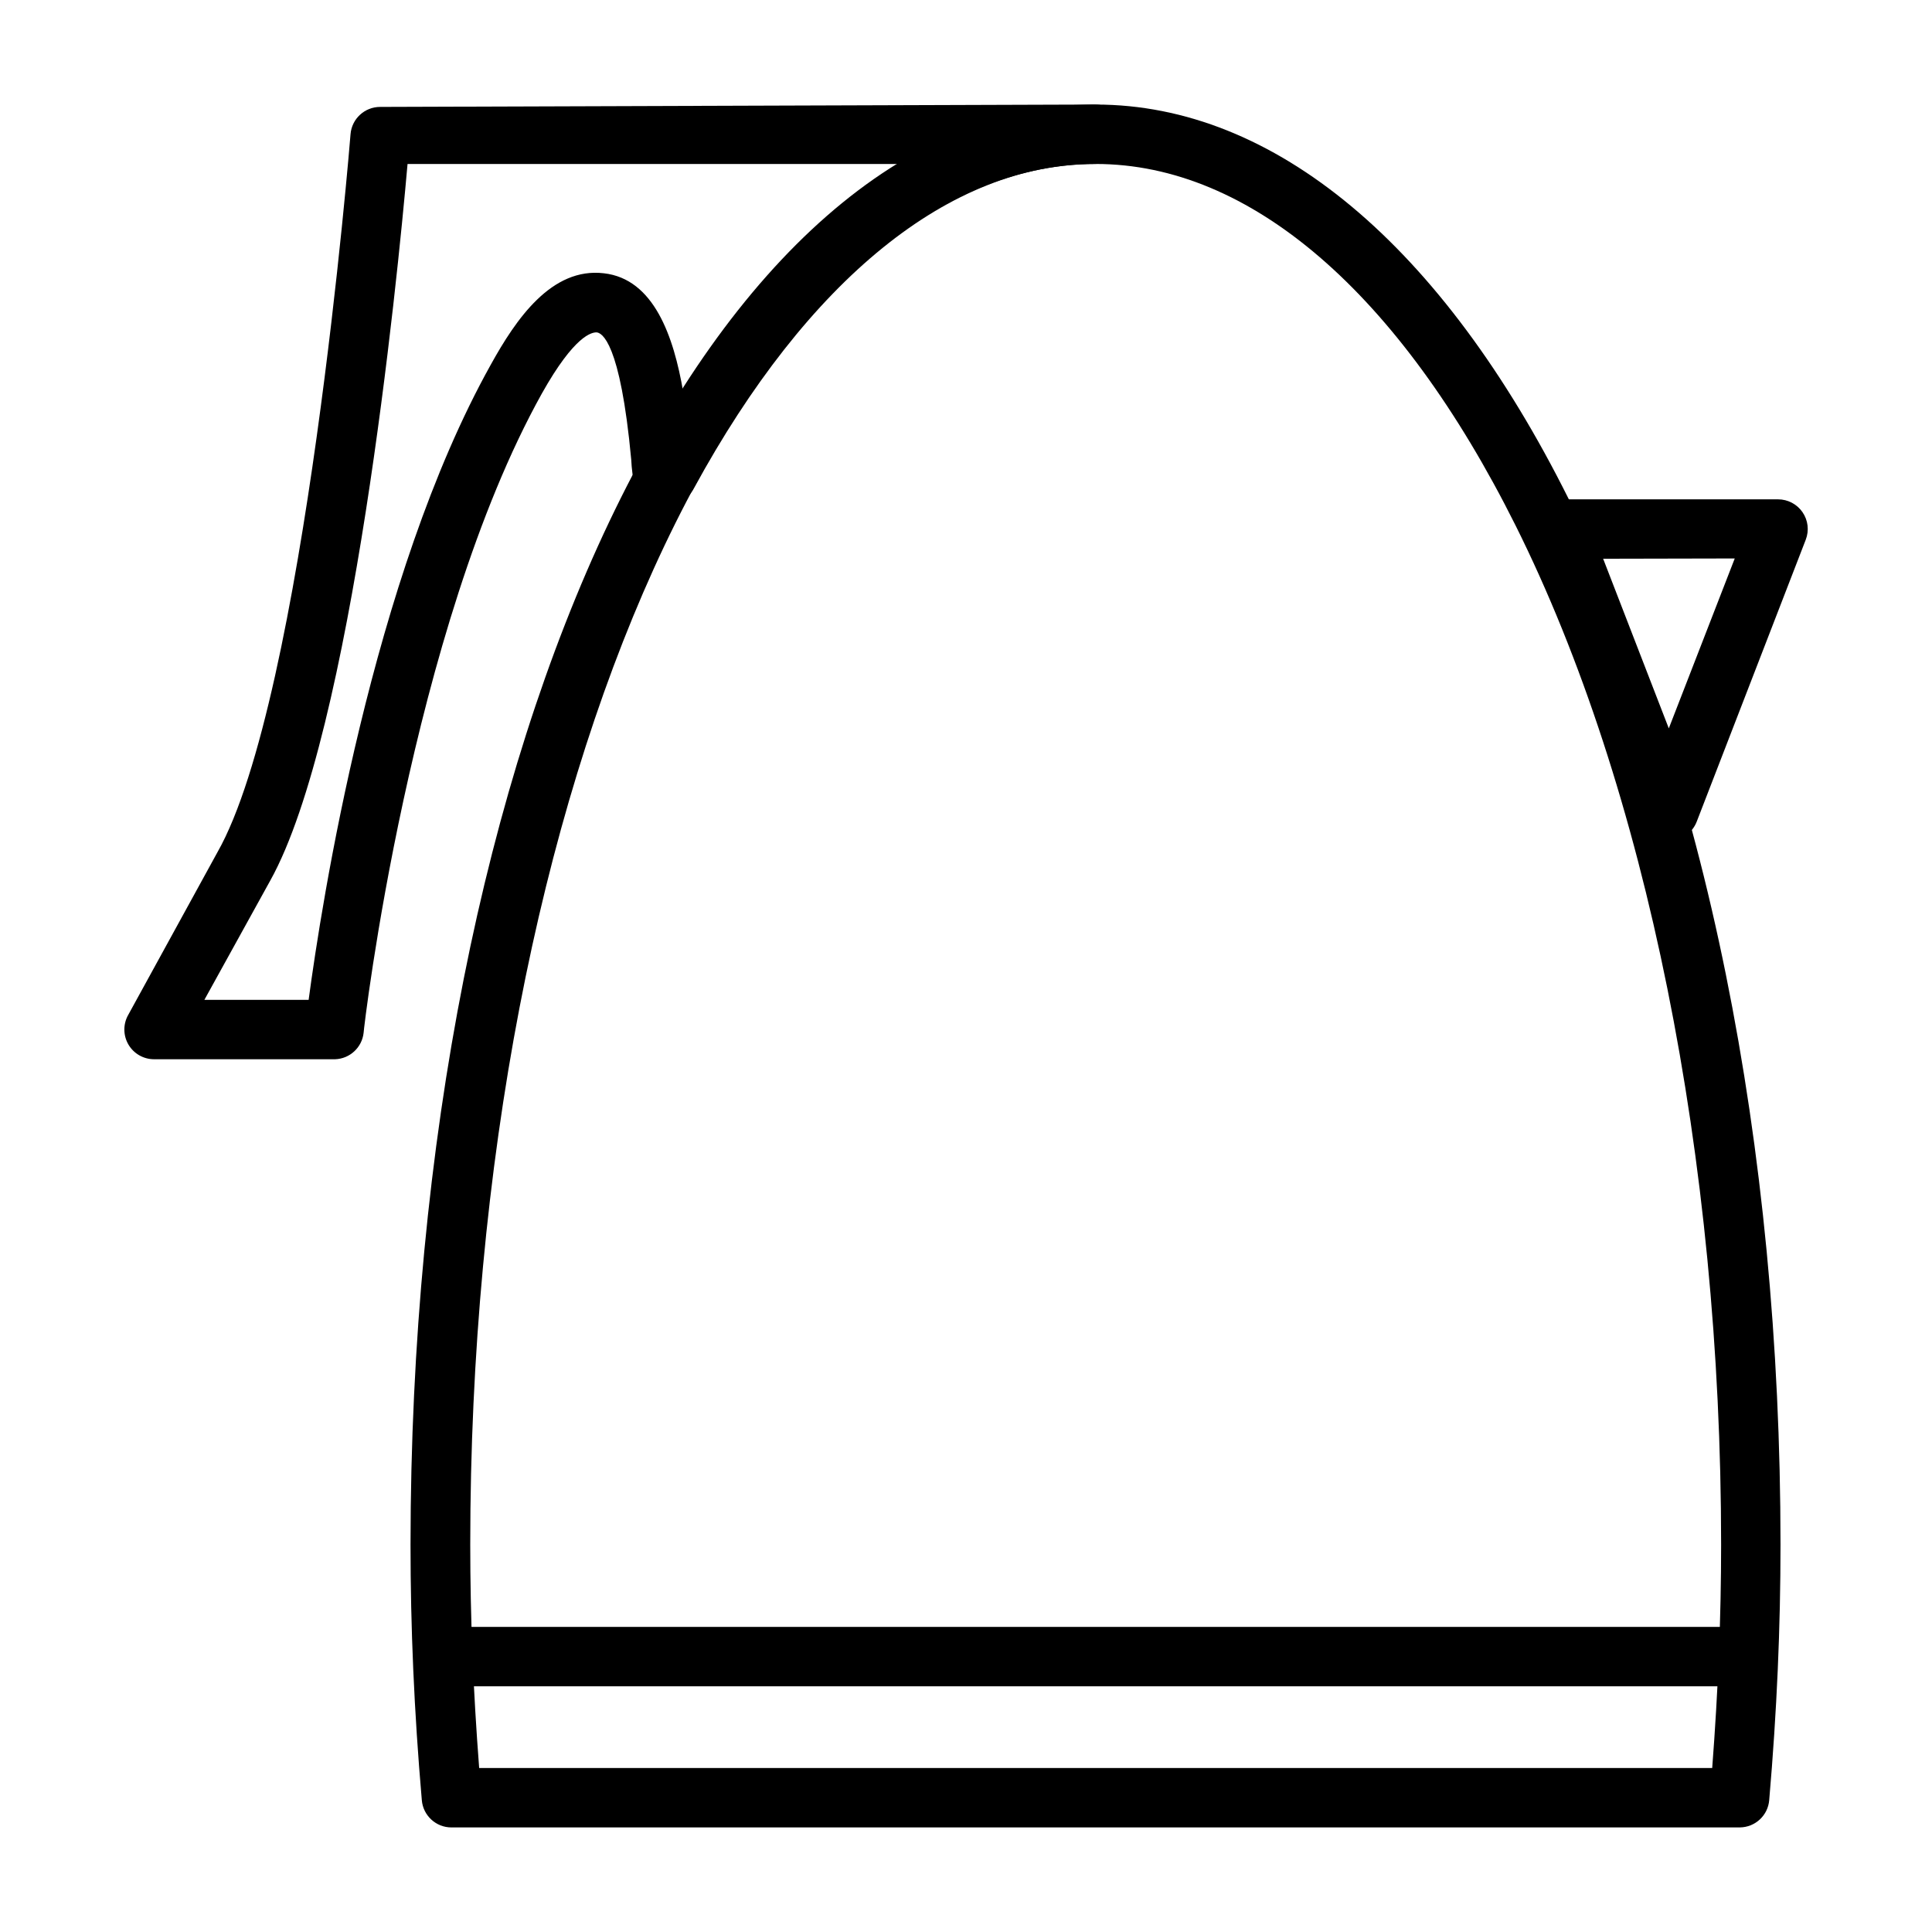 <?xml version="1.0" encoding="UTF-8"?>
<!-- Uploaded to: SVG Repo, www.svgrepo.com, Generator: SVG Repo Mixer Tools -->
<svg fill="#000000" width="800px" height="800px" version="1.1" viewBox="144 144 512 512" xmlns="http://www.w3.org/2000/svg">
 <g>
  <path d="m605.07 628.29h-341.41c-4.113 0.012-7.543-3.144-7.875-7.242-2.047-23.617-2.992-45.816-2.992-67.699 0.082-214.04 79.824-381.64 181.61-381.64 47.23 0 91.711 37.156 125.32 104.54 36.211 72.578 56.129 170.98 56.129 277.09 0 21.883-0.945 44.004-2.992 67.699v0.004c-0.328 4.066-3.711 7.211-7.793 7.242zm-334.09-15.746h326.77c1.574-20.547 2.363-39.988 2.363-59.199 0-102.34-19.836-200.66-54.473-270.09-30.859-61.793-70.379-95.801-111.23-95.801-91.395 0-165.79 164.13-165.79 365.89 0 19.211 0.789 38.652 2.363 59.199z"/>
  <path d="m586.25 366.78c-3.246-0.008-6.152-2.008-7.32-5.035l-28.969-74.707c-0.863-2.441-0.543-5.148 0.867-7.32 1.484-2.141 3.93-3.406 6.531-3.387h57.859c2.578 0.004 4.988 1.27 6.457 3.387 1.484 2.144 1.809 4.887 0.863 7.32l-28.891 74.707c-1.176 3.055-4.125 5.059-7.398 5.035zm-17.398-74.707 17.398 44.953 17.477-45.027z"/>
  <path d="m605.54 590.89h-342.35c-4.348 0-7.871-3.523-7.871-7.871 0-4.348 3.523-7.871 7.871-7.871h342.35c4.348 0 7.875 3.523 7.875 7.871 0 4.348-3.527 7.871-7.875 7.871z"/>
  <path d="m232.8 424.71h-48.02c-2.797-0.016-5.371-1.512-6.769-3.934-1.406-2.438-1.406-5.438 0-7.871l23.617-43.059c23.141-40.703 35.188-189.17 35.266-190.27 0.328-4.102 3.758-7.254 7.871-7.242l189.4-0.629c4.348 0 7.871 3.523 7.871 7.871 0 4.348-3.523 7.871-7.871 7.871-38.414 0-76.121 30.621-106.27 85.961v0.004c-0.383 0.715-0.859 1.379-1.418 1.965-1.699 2.637-4.805 4.008-7.898 3.496-3.094-0.512-5.586-2.812-6.348-5.856-0.52-2.356-0.836-4.754-0.945-7.164-2.914-31.488-7.871-33.691-9.211-33.77-1.18 0-5.746 0.629-14.484 16.215-34.793 62.504-47.23 168.3-47.23 169.41-0.43 3.887-3.648 6.871-7.559 7.004zm-34.637-15.742h27.629c3.387-25.27 16.77-111.86 48.258-168.3 6.691-12.121 16.137-25.898 29.992-24.246 13.227 1.496 18.5 16.688 21.02 31.488 14.273-24.133 33.742-44.781 56.992-60.457h-130.05c-2.754 31.488-14.641 150.83-36.367 189.88z"/>
 </g>
</svg>